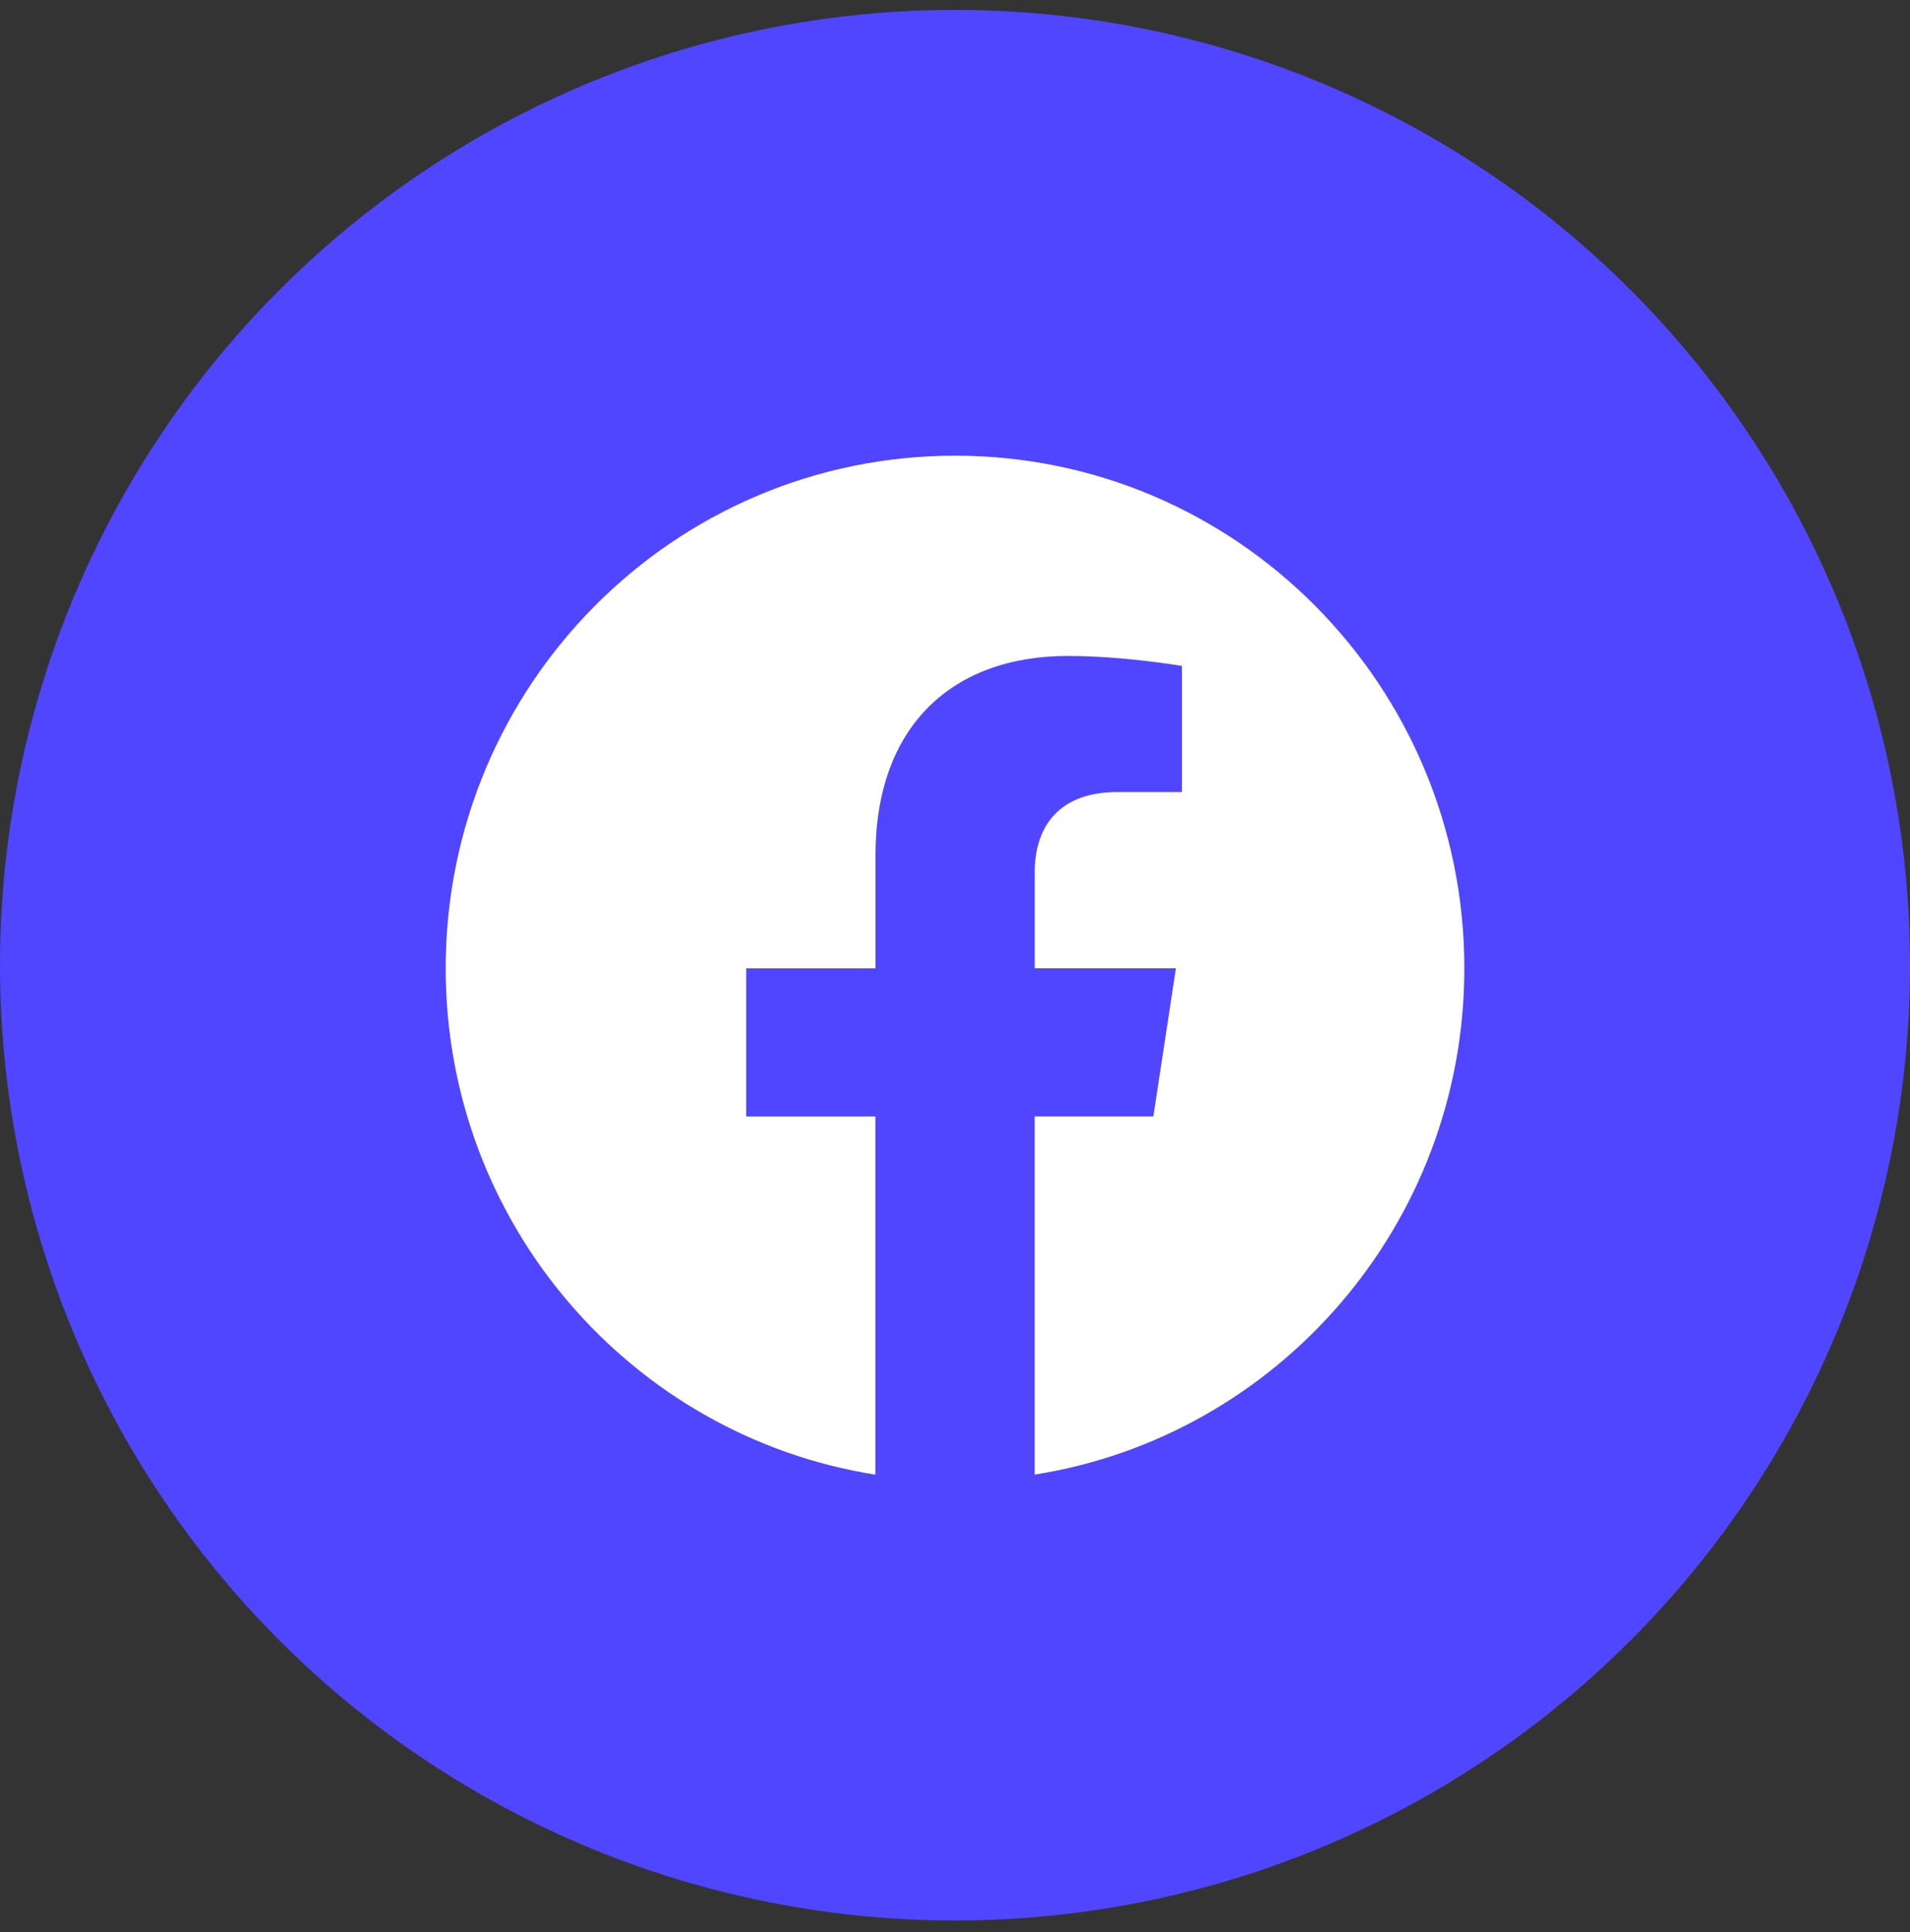 <svg width="89" height="90" viewBox="0 0 89 90" fill="none" xmlns="http://www.w3.org/2000/svg">
<rect x="0" y="0" width="89" height="90" fill="#333333" stroke="none"/>
<circle cx="44.5" cy="44.961" r="44.5" fill="#5046FF"/>
<path d="M68.234 45.105C68.234 31.917 57.609 21.227 44.504 21.227C31.393 21.23 20.768 31.917 20.768 45.108C20.768 57.024 29.447 66.902 40.79 68.693V52.008H34.769V45.108H40.796V39.843C40.796 33.86 44.341 30.556 49.76 30.556C52.359 30.556 55.073 31.021 55.073 31.021V36.895H52.08C49.134 36.895 48.215 38.737 48.215 40.626V45.105H54.794L53.744 52.005H48.212V68.69C59.555 66.899 68.234 57.021 68.234 45.105Z" fill="white"/>
</svg>
